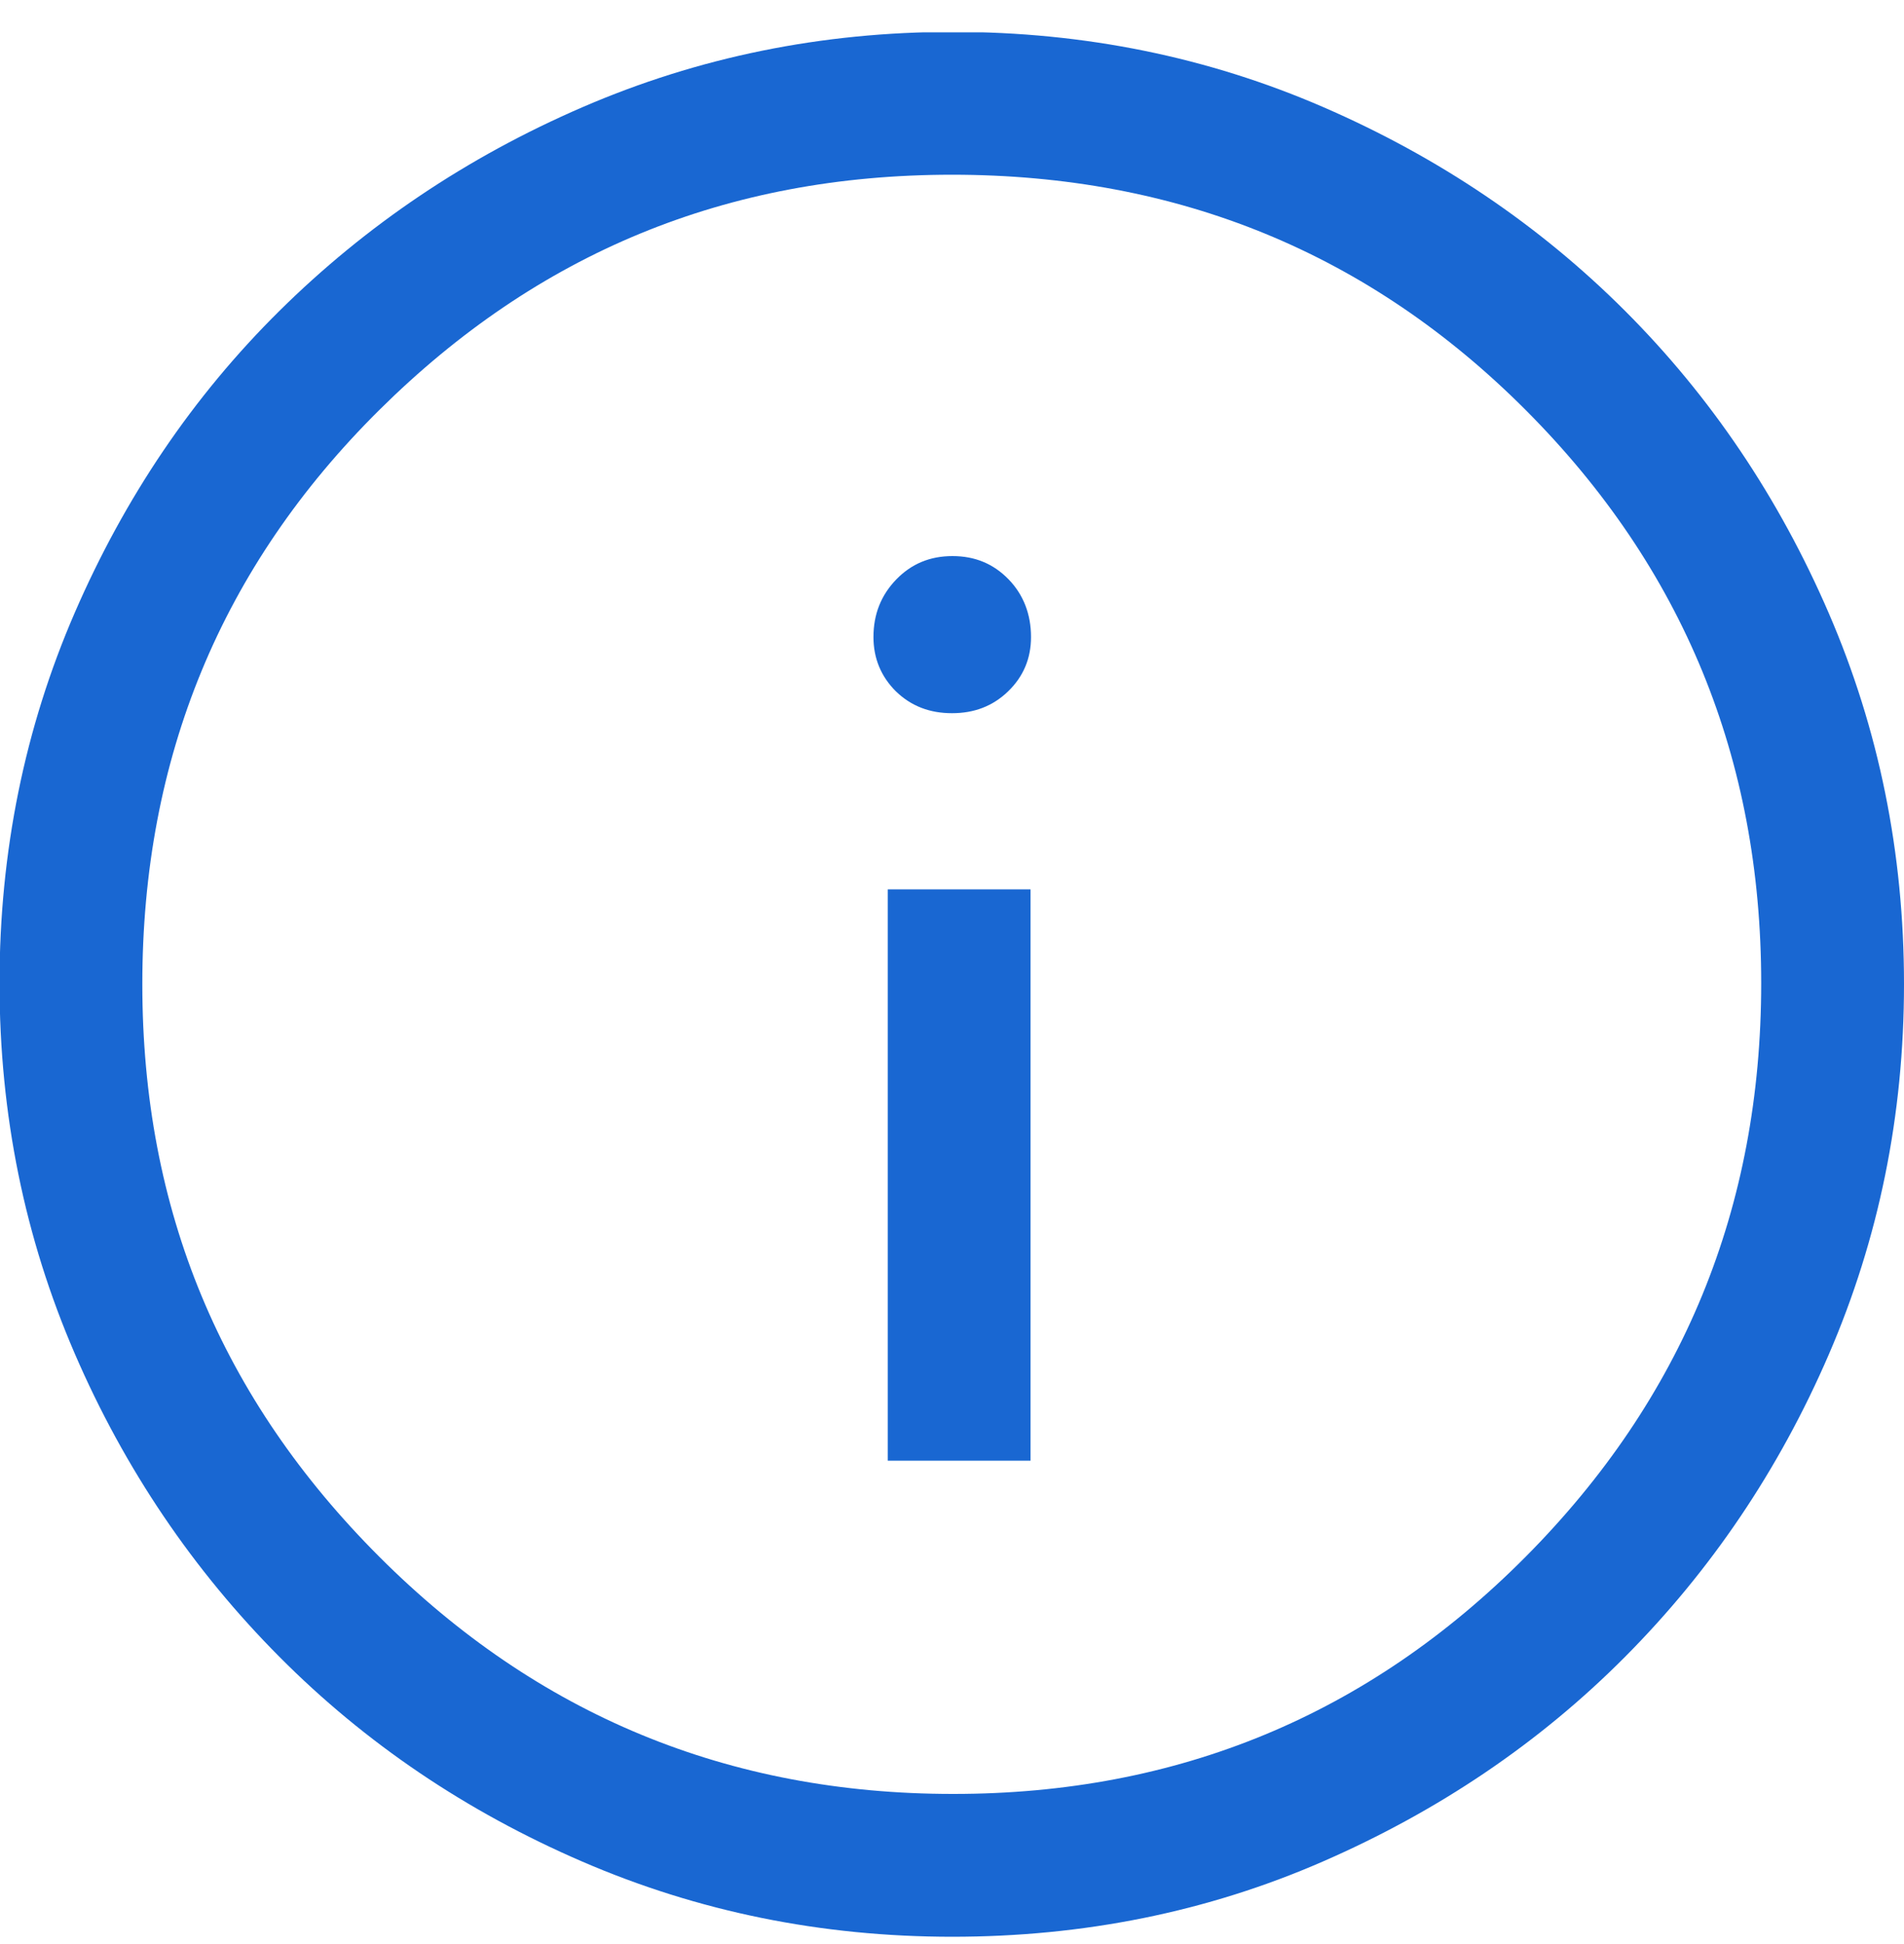 <svg width="48" height="49" viewBox="0 0 48 49" fill="none" xmlns="http://www.w3.org/2000/svg">
<g clip-path="url(#clip0_23_6503)">
<path d="M22.38 36.816H25.98V22.416H22.38V36.816ZM24 17.976C24.564 17.976 25.032 17.796 25.416 17.424C25.8 17.052 25.992 16.596 25.992 16.056C25.992 15.48 25.8 14.988 25.428 14.604C25.044 14.208 24.576 14.016 24.012 14.016C23.448 14.016 22.98 14.208 22.596 14.604C22.212 15 22.02 15.48 22.02 16.056C22.02 16.596 22.212 17.052 22.584 17.424C22.968 17.796 23.436 17.976 24 17.976ZM24.012 48.816C20.7 48.816 17.592 48.18 14.676 46.92C11.76 45.66 9.216 43.944 7.044 41.76C4.872 39.576 3.144 37.032 1.884 34.116C0.624 31.2 -0.012 28.092 -0.012 24.78C-0.012 21.468 0.624 18.348 1.884 15.444C3.144 12.54 4.86 9.996 7.044 7.836C9.228 5.676 11.772 3.96 14.688 2.7C17.604 1.44 20.712 0.804 24.024 0.804C27.336 0.804 30.456 1.44 33.36 2.7C36.264 3.96 38.808 5.676 40.968 7.836C43.128 9.996 44.844 12.54 46.104 15.456C47.364 18.372 48 21.492 48 24.804C48 28.116 47.364 31.224 46.104 34.14C44.844 37.056 43.128 39.588 40.968 41.76C38.808 43.932 36.264 45.648 33.348 46.92C30.432 48.192 27.312 48.816 24 48.816H24.012ZM24.036 45.216C29.7 45.216 34.5 43.224 38.46 39.24C42.42 35.256 44.4 30.444 44.4 24.78C44.4 19.116 42.42 14.304 38.472 10.344C34.524 6.384 29.7 4.404 24 4.404C18.3 4.404 13.548 6.384 9.564 10.332C5.58 14.28 3.588 19.104 3.588 24.804C3.588 30.504 5.58 35.256 9.564 39.24C13.548 43.224 18.36 45.216 24.024 45.216H24.036Z" fill="#1967D2"/>
</g>
<defs>
<clipPath id="clip0_23_6503">
<rect width="48" height="48" fill="white" transform="translate(0 0.815)"/>
</clipPath>
</defs>
</svg>
